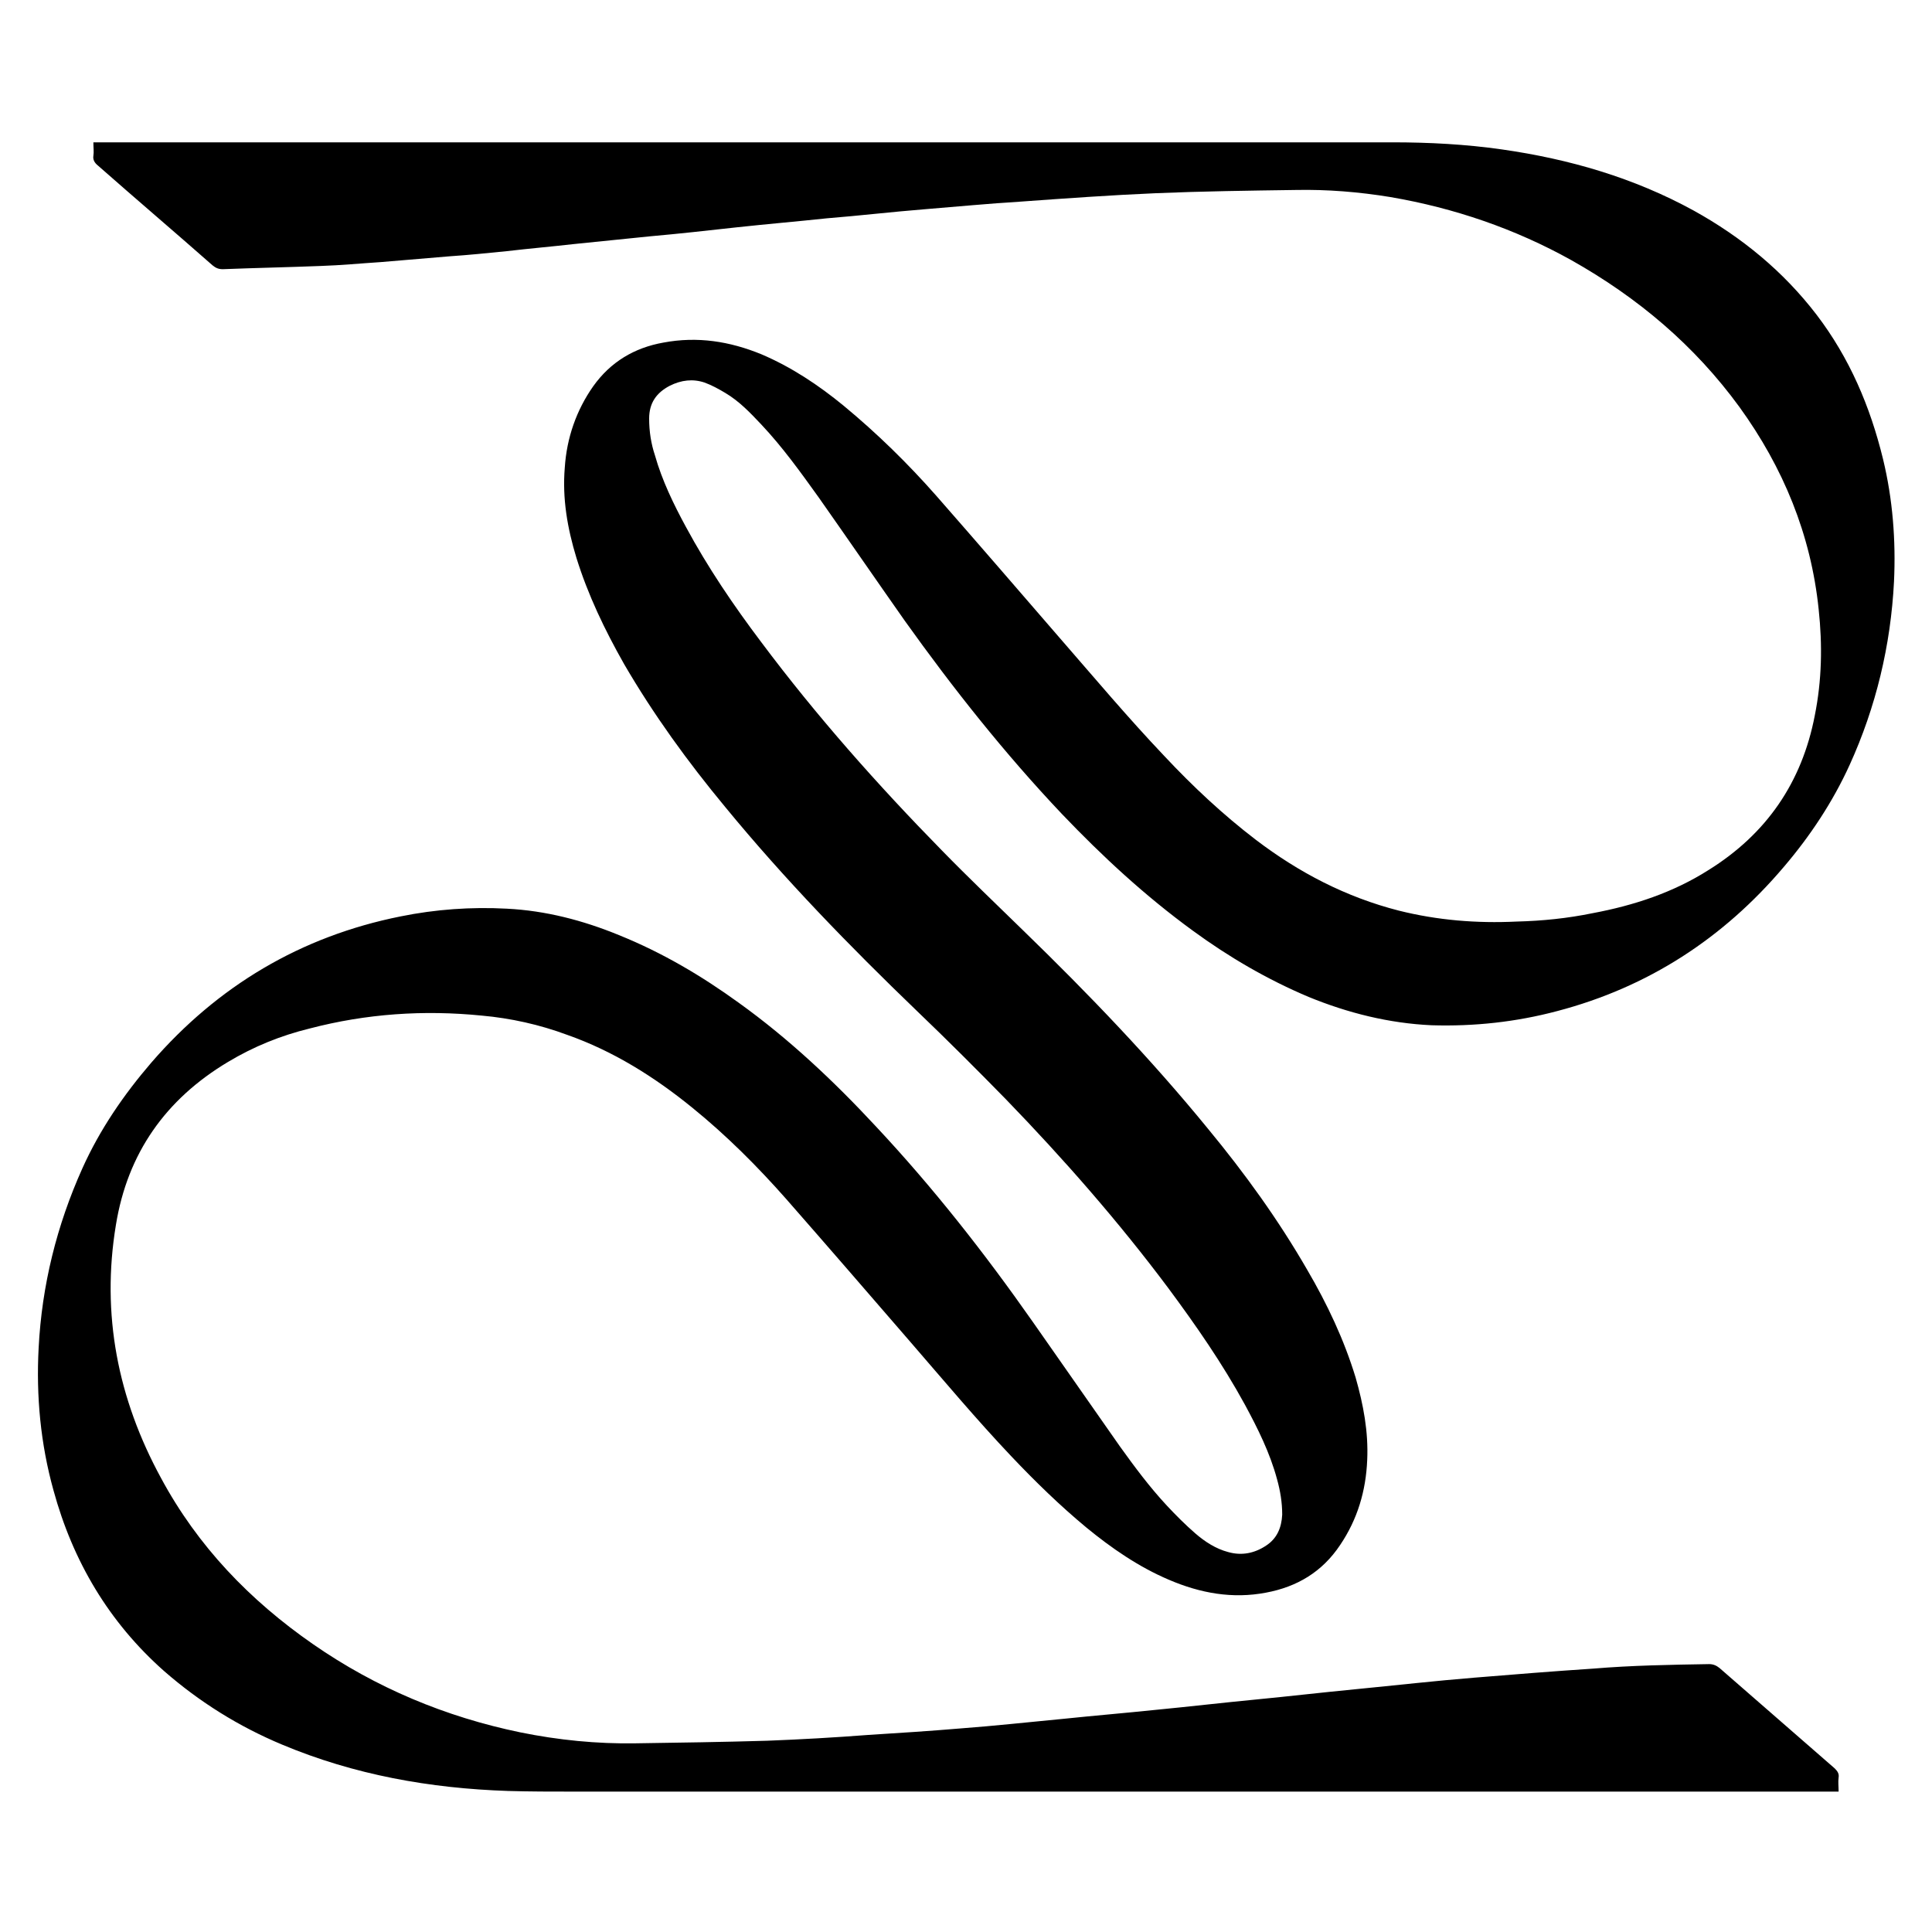 <?xml version="1.0" encoding="UTF-8"?> <svg xmlns="http://www.w3.org/2000/svg" xmlns:xlink="http://www.w3.org/1999/xlink" version="1.1" id="Слой_1" x="0px" y="0px" viewBox="0 0 300 300" style="enable-background:new 0 0 300 300;" xml:space="preserve"> <path d="M14.5,22.1h1.2c66.8,0,133.7,0,200.5,0c5.7,0,11.4,0.3,17,1.1c10.5,1.5,20.5,4.4,29.8,9.5c7.4,4.1,13.9,9.4,19.1,16.2 c5.1,6.7,8.3,14.2,10.3,22.4c1.5,6.2,2,12.6,1.7,19c-0.5,9.9-2.8,19.5-6.9,28.5c-2.6,5.7-6.1,11-10.2,15.8 c-9.4,11.1-21.1,18.7-35.2,22.4c-6.4,1.7-12.9,2.4-19.5,2.2c-6.6-0.3-13-1.9-19.1-4.4c-6.4-2.7-12.4-6.2-18-10.3 c-7.4-5.4-14-11.5-20.3-18.1c-8.9-9.4-16.9-19.5-24.4-30c-4.5-6.4-8.9-12.8-13.4-19.2c-2.8-3.9-5.6-7.8-8.9-11.3 c-1.7-1.8-3.4-3.6-5.6-4.9c-1-0.6-2.1-1.2-3.2-1.6c-1.8-0.6-3.6-0.4-5.4,0.5c-2.1,1.1-3.2,2.7-3.2,5.1c0,2,0.3,3.9,0.9,5.7 c1.1,3.9,2.9,7.6,4.8,11.1c3.4,6.3,7.4,12.2,11.7,17.9c8.6,11.5,18.1,22.2,28.1,32.4c4.1,4.2,8.4,8.3,12.6,12.4 c10.1,9.8,19.8,19.9,28.7,30.8c5.7,6.9,10.9,14.1,15.4,21.9c3.1,5.3,5.7,10.8,7.5,16.7c1.2,4.2,2,8.4,1.8,12.8 c-0.2,4.8-1.5,9.2-4.2,13.2c-2.8,4.2-6.7,6.5-11.5,7.4c-5.2,1-10.2,0.1-15.1-2c-4.7-2-8.9-4.9-12.8-8.1c-4.1-3.4-7.9-7.1-11.6-11 c-5.5-5.8-10.6-11.9-15.8-17.9c-6.4-7.4-12.8-14.8-19.2-22.1c-4.5-5.1-9.3-9.9-14.6-14.2c-5.9-4.8-12.3-8.8-19.4-11.3 c-4.3-1.6-8.8-2.6-13.3-3c-9-0.9-17.9-0.3-26.7,2c-4.5,1.1-8.7,2.8-12.7,5.2c-9.7,5.8-15.6,14.2-17.4,25.3c-2.3,13.9,0.3,27,7,39.3 c5.7,10.6,13.8,19,23.6,25.8c9.8,6.8,20.6,11.3,32.2,13.7c5.9,1.2,11.9,1.8,17.9,1.7c6.8-0.1,13.6-0.2,20.4-0.4 c5.2-0.2,10.5-0.5,15.7-0.9c4.7-0.3,9.5-0.6,14.2-1c5.4-0.4,10.8-1,16.1-1.5c4.8-0.5,9.6-0.9,14.4-1.4c5.2-0.5,10.3-1.1,15.5-1.6 c5.2-0.5,10.3-1.1,15.5-1.6c6.2-0.6,12.3-1.3,18.5-1.8c6.1-0.5,12.3-1,18.4-1.4c6-0.5,12-0.6,18-0.7c0.6,0,1.1,0.2,1.6,0.6 c6,5.2,11.9,10.4,17.9,15.6c0.4,0.4,0.7,0.8,0.6,1.4c-0.1,0.7,0,1.4,0,2.2H284c-65,0-129.9,0-194.9,0c-3.4,0-6.8,0-10.2-0.1 c-12.1-0.4-23.9-2.5-35.1-7.2c-6.7-2.8-12.8-6.6-18.3-11.4c-8.6-7.6-14.2-17.1-17.2-28.1c-2-7.2-2.7-14.6-2.3-22.1 c0.5-9.7,2.8-19,6.8-27.9c2.7-6,6.4-11.4,10.7-16.4c10.3-11.9,23.2-19.6,38.7-22.7c5.4-1.1,11-1.5,16.5-1.2c6,0.3,11.8,1.8,17.4,4.1 c6.7,2.7,12.8,6.3,18.6,10.5c7.8,5.6,14.8,12.2,21.3,19.2c8.9,9.5,16.9,19.7,24.4,30.4c4.5,6.4,9,12.9,13.5,19.3 c2.3,3.2,4.6,6.3,7.3,9.2c1.4,1.5,2.9,3,4.4,4.3c1.5,1.3,3.2,2.4,5.1,2.9c2.1,0.6,4.1,0.2,5.9-1c1.7-1.1,2.4-2.8,2.5-4.8 c0-1.9-0.3-3.7-0.8-5.5c-1.1-4.1-3-7.9-5-11.6c-3.5-6.4-7.6-12.3-11.9-18.1c-7.7-10.3-16.2-20-25.2-29.3c-4.5-4.6-9.1-9.2-13.8-13.7 c-10.5-10.1-20.6-20.5-29.8-31.7c-5.8-7-11.1-14.3-15.7-22.2c-3-5.3-5.6-10.7-7.4-16.5c-1.4-4.6-2.2-9.2-1.8-14 c0.3-4.6,1.8-8.9,4.4-12.6c2.7-3.8,6.4-6,10.9-6.8c5.3-1,10.3-0.2,15.2,1.8c4.7,2,8.9,4.8,12.8,8c5.2,4.3,10,9,14.4,14 c6.4,7.3,12.7,14.6,19.1,22c5.4,6.2,10.6,12.4,16.3,18.4c4.4,4.7,9.1,9.1,14.2,13c6.7,5.1,14,8.9,22.2,11c6,1.5,12.1,2,18.3,1.7 c4-0.1,7.9-0.5,11.8-1.3c6.4-1.2,12.5-3.2,18-6.7c9-5.6,14.5-13.6,16.5-24c1.1-5.5,1.2-10.9,0.6-16.5c-1.2-11.6-5.5-22-12.3-31.4 c-7-9.6-15.8-17-26.1-22.8c-8.8-4.9-18.2-8.1-28.1-9.8c-4.9-0.8-9.8-1.2-14.7-1.1c-7.2,0.1-14.5,0.2-21.7,0.5 c-7,0.3-14,0.8-20.9,1.3c-5,0.3-10.1,0.8-15.1,1.2c-5,0.4-10.1,1-15.1,1.4c-4.7,0.5-9.4,0.9-14,1.4c-4.5,0.5-9,1-13.5,1.4 c-3.9,0.4-7.8,0.8-11.8,1.2c-3.5,0.4-7,0.7-10.4,1.1c-3,0.3-5.9,0.6-8.9,0.8c-3.6,0.3-7.2,0.6-10.7,0.9c-3.1,0.2-6.2,0.5-9.3,0.6 c-5.1,0.2-10.1,0.3-15.2,0.5c-0.7,0-1.1-0.2-1.6-0.6c-5.9-5.2-11.9-10.3-17.8-15.5c-0.5-0.4-0.8-0.9-0.7-1.5 C14.6,23.6,14.5,22.9,14.5,22.1L14.5,22.1z"></path> </svg> 